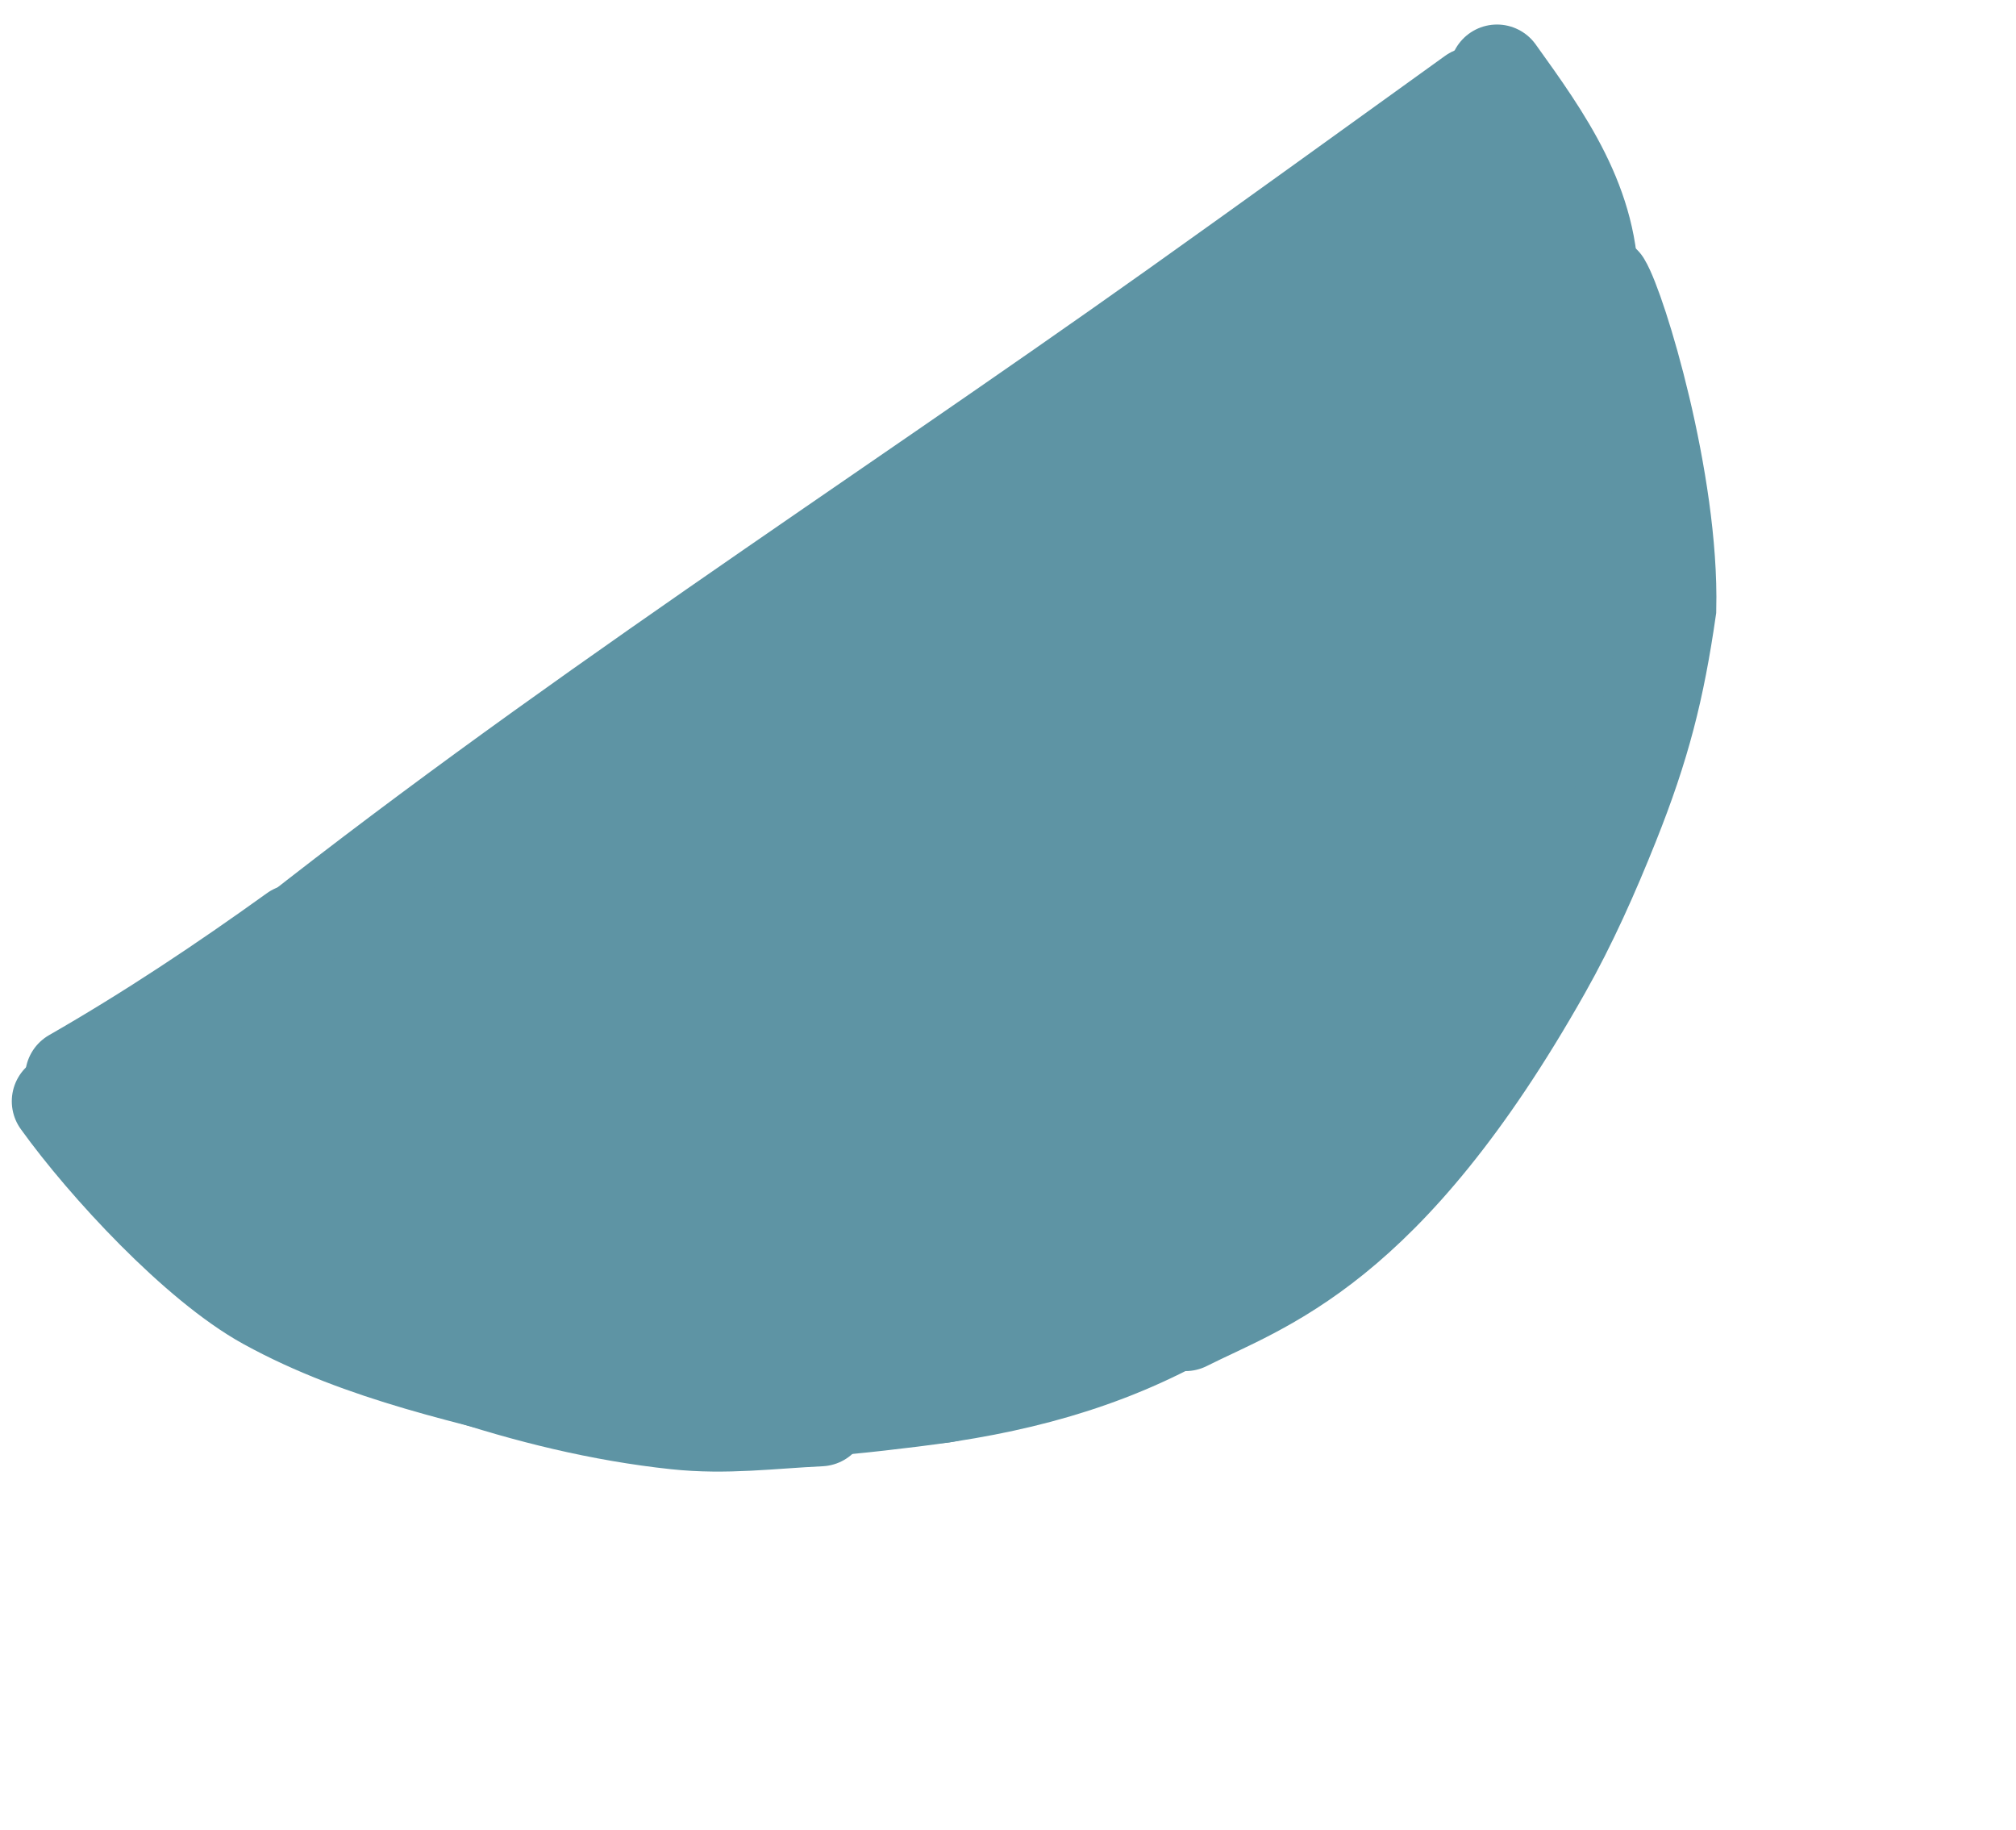 <?xml version="1.0" encoding="UTF-8"?> <svg xmlns="http://www.w3.org/2000/svg" width="54" height="49" viewBox="0 0 54 49" fill="none"><path d="M1.536 29.092C9.103 39.536 23.698 41.9 34.177 34.364C44.657 26.829 47.061 12.24 39.569 1.742L1.536 29.092Z" fill="#5E94A4" stroke="#5E94A4" stroke-width="0.171"></path><path d="M39.453 2.529C36.807 4.432 34.166 6.344 31.51 8.233C23.331 14.052 14.836 19.479 6.984 25.744" stroke="#5E94A4" stroke-width="2.548" stroke-linecap="round"></path><path d="M7.894 24.955C5.968 26.34 4.006 27.648 1.948 28.828" stroke="#5E94A4" stroke-width="2.548" stroke-linecap="round"></path><path d="M1.59 29.494C2.824 31.21 5.272 33.856 7.134 34.879C9.727 36.304 12.646 36.883 15.483 37.606" stroke="#5E94A4" stroke-width="2.548" stroke-linecap="round"></path><path d="M8.385 34.604C9.286 35.757 10.877 36.294 12.204 36.739C14.116 37.379 16.102 37.867 18.109 38.081C19.446 38.224 20.651 38.059 21.974 37.996" stroke="#5E94A4" stroke-width="2.548" stroke-linecap="round"></path><path d="M11.375 35.212C12.378 36.257 13.74 36.947 15.172 37.213C19.953 38.101 24.761 36.271 29.39 35.421" stroke="#5E94A4" stroke-width="2.548" stroke-linecap="round"></path><path d="M19.736 37.126C20.621 38.017 21.595 37.845 22.775 37.492C25.885 36.563 28.705 34.872 31.59 33.437" stroke="#5E94A4" stroke-width="2.548" stroke-linecap="round"></path><path d="M24.706 37.313C25.153 37.497 25.583 37.288 26.012 37.105C27.448 36.493 28.787 35.623 30.094 34.781C31.999 33.554 33.885 32.276 35.653 30.858C36.911 29.849 37.839 28.739 38.95 27.607" stroke="#5E94A4" stroke-width="2.548" stroke-linecap="round"></path><path d="M26.668 36.305C30.339 35.439 33.488 33.057 36.718 31.227" stroke="#5E94A4" stroke-width="2.548" stroke-linecap="round"></path><path d="M16.642 36.933C16.817 37.118 16.944 37.196 17.213 37.291C19.437 38.071 22.153 37.756 24.423 37.479C27.099 37.153 29.563 36.531 31.921 35.184C34.4 33.768 36.314 31.892 38.4 30.018" stroke="#5E94A4" stroke-width="2.548" stroke-linecap="round"></path><path d="M40.098 1.931C41.375 3.708 42.661 5.496 42.613 7.795C42.583 9.23 42.143 10.672 41.858 12.069C41.596 13.353 41.393 14.646 41.169 15.937" stroke="#5E94A4" stroke-width="2.548" stroke-linecap="round"></path><path d="M42.961 9.275C45.094 12.417 42.346 16.619 40.966 19.576" stroke="#5E94A4" stroke-width="2.548" stroke-linecap="round"></path><path d="M42.948 7.588C43.366 8.275 44.777 12.894 44.698 16.309C44.387 18.459 44.007 19.972 43.166 22.076C42.633 23.408 42.049 24.726 41.343 25.975C37.12 33.46 33.817 34.404 31.753 35.446" stroke="#5E94A4" stroke-width="2.548" stroke-linecap="round"></path></svg> 